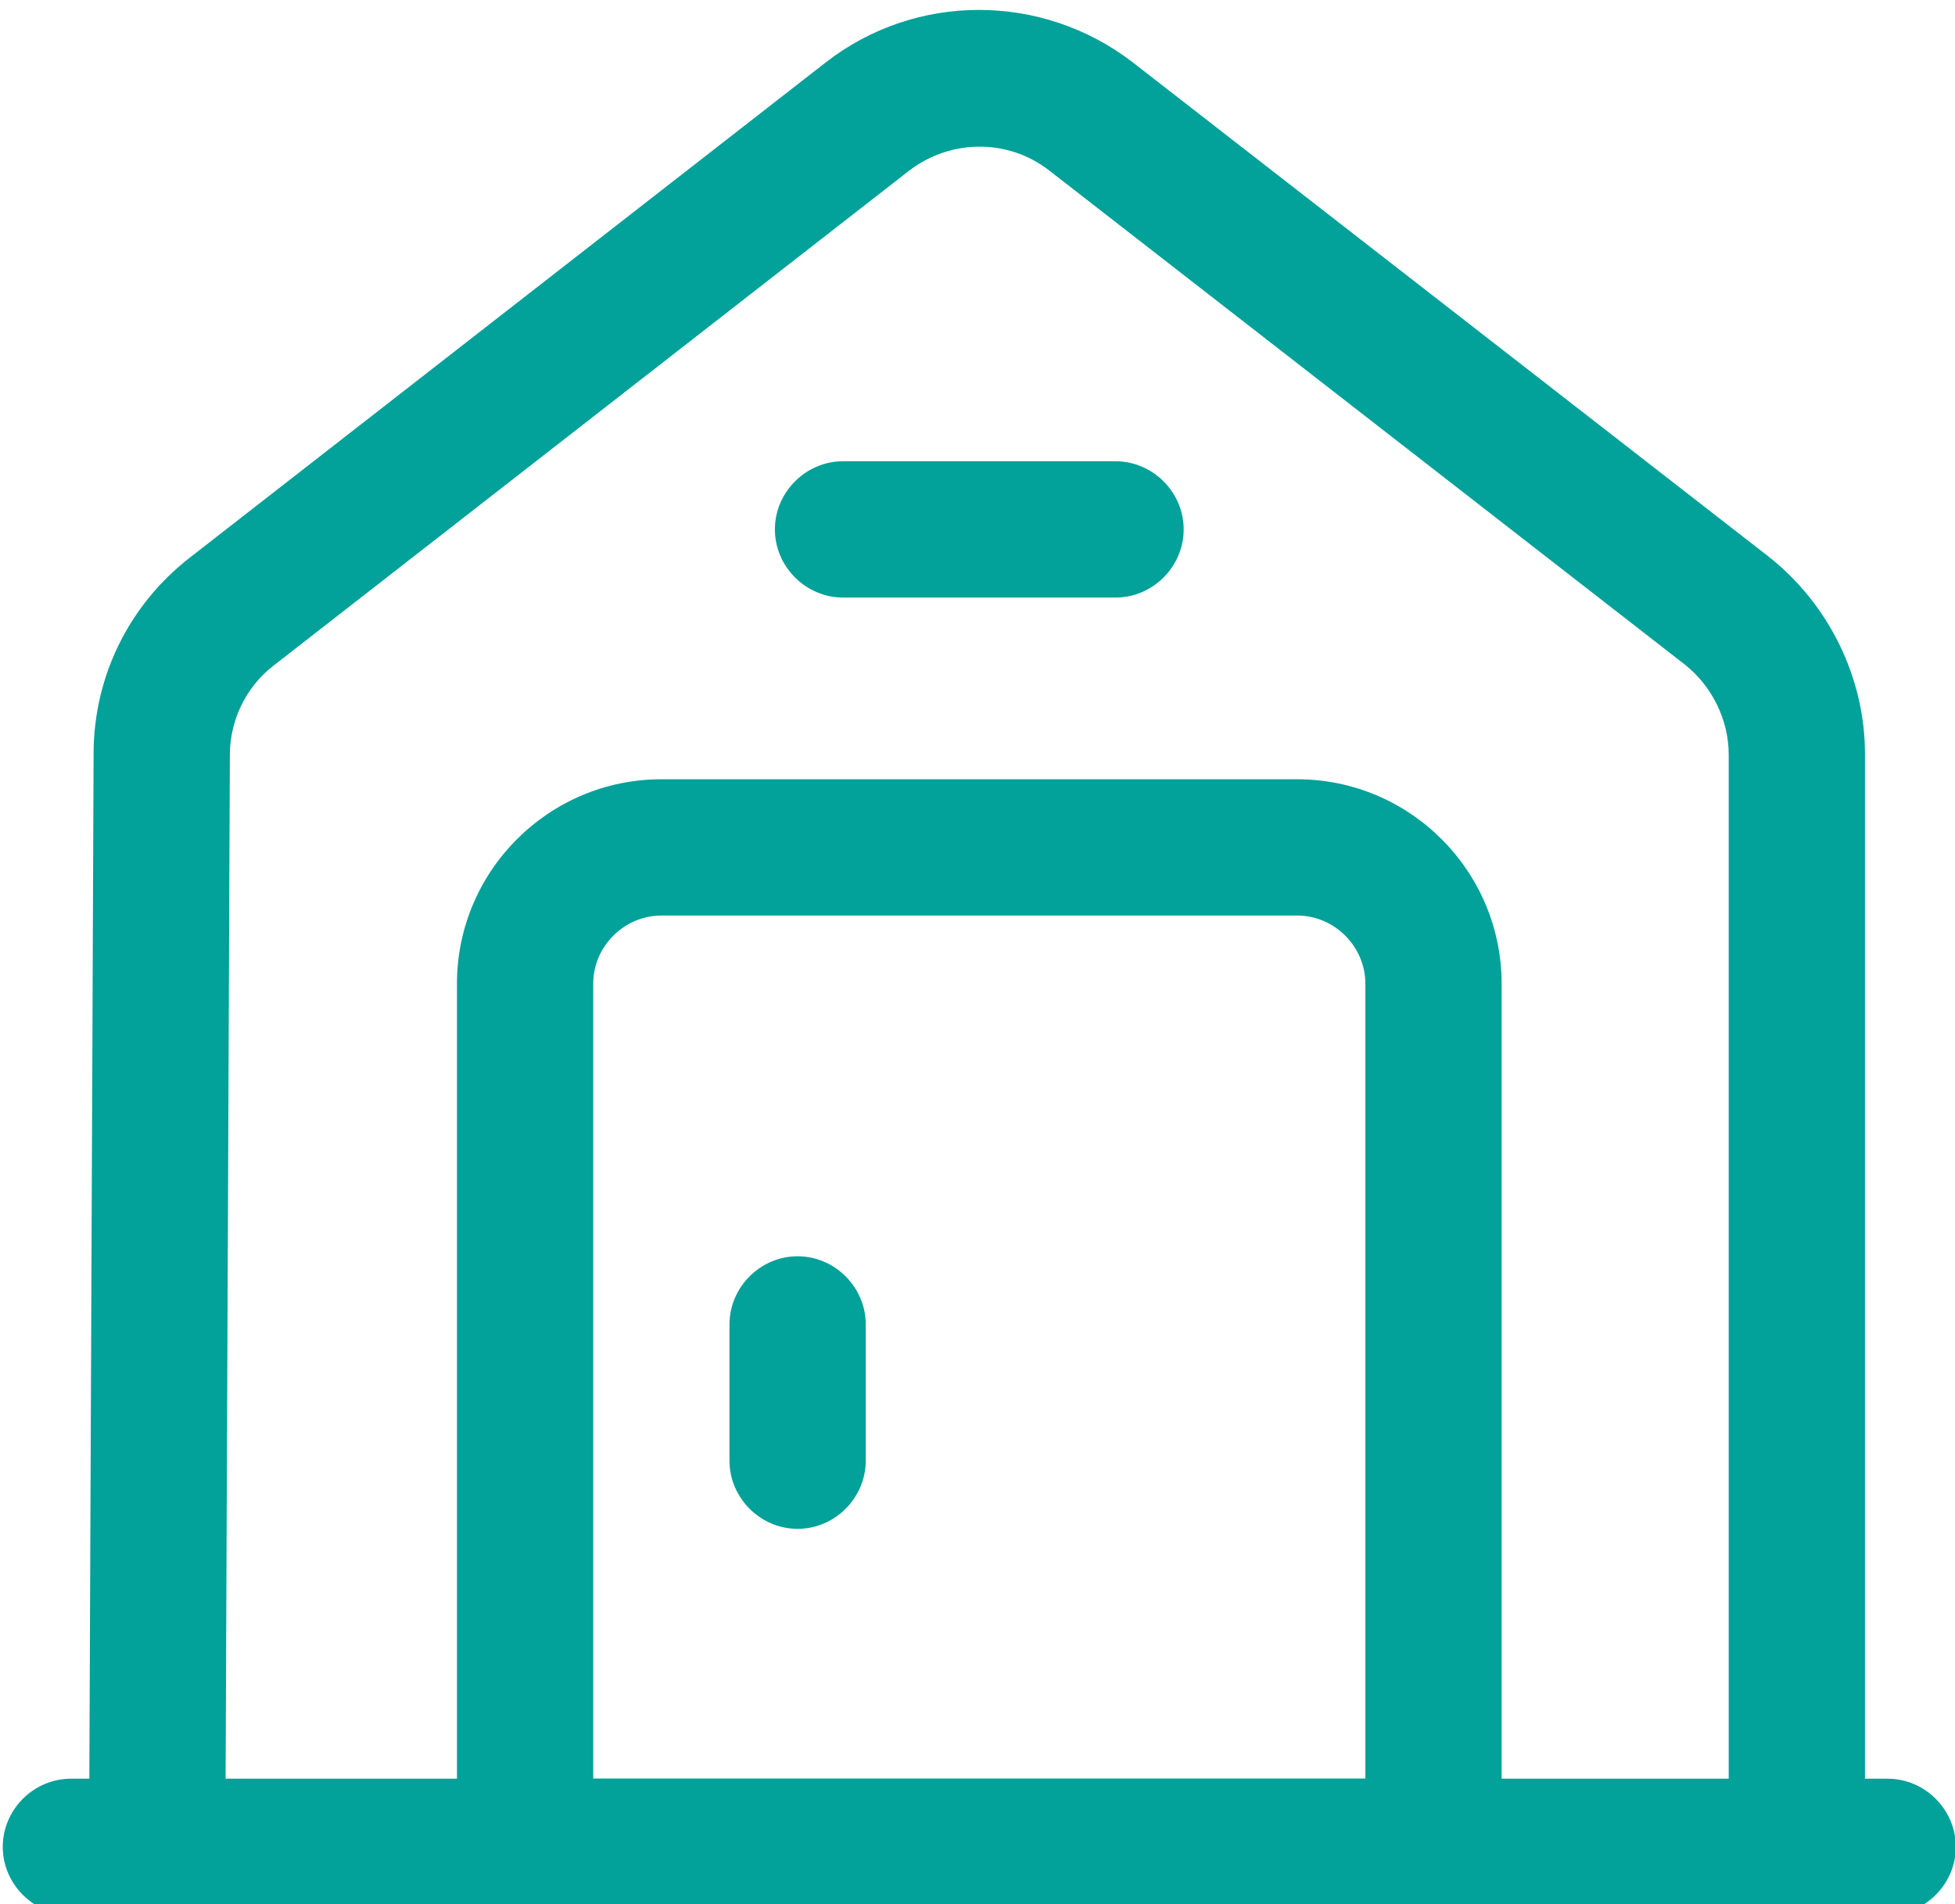 <?xml version="1.0" encoding="UTF-8" standalone="no"?>
<!DOCTYPE svg PUBLIC "-//W3C//DTD SVG 1.1//EN" "http://www.w3.org/Graphics/SVG/1.1/DTD/svg11.dtd">
<svg width="100%" height="100%" viewBox="0 0 77 75" version="1.1" xmlns="http://www.w3.org/2000/svg" xmlns:xlink="http://www.w3.org/1999/xlink" xml:space="preserve" xmlns:serif="http://www.serif.com/" style="fill-rule:evenodd;clip-rule:evenodd;stroke-linejoin:round;stroke-miterlimit:2;">
    <g transform="matrix(1,0,0,1,-13784,-5250.38)">
        <g transform="matrix(1,0,0,1.276,13555.1,4350.04)">
            <g transform="matrix(1.197,0,0,1.929,-64.259,-116.521)">
                <g transform="matrix(2.989,0,0,1.454,241.266,423.755)">
                    <path d="M22,22.75L2,22.75C1.59,22.75 1.25,22.41 1.25,22C1.25,21.59 1.59,21.25 2,21.25L22,21.25C22.41,21.25 22.75,21.59 22.75,22C22.75,22.41 22.41,22.75 22,22.75Z" style="fill:rgb(2,161,154);fill-rule:nonzero;"/>
                </g>
                <g transform="matrix(2.989,0,0,1.454,241.266,423.755)">
                    <path d="M3.7,22L2.2,22L2.25,9.97C2.25,9.12 2.64,8.33 3.31,7.81L10.31,2.36C11.3,1.59 12.69,1.59 13.69,2.36L20.69,7.8C21.35,8.32 21.75,9.13 21.75,9.97L21.75,22L20.25,22L20.25,9.98C20.25,9.6 20.07,9.23 19.77,8.99L12.77,3.55C12.32,3.2 11.69,3.2 11.23,3.55L4.23,9C3.93,9.23 3.75,9.6 3.75,9.98L3.7,22Z" style="fill:rgb(2,161,154);fill-rule:nonzero;"/>
                </g>
                <g transform="matrix(2.989,0,0,1.454,241.266,423.755)">
                    <path d="M17,22.75L7,22.75C6.59,22.75 6.25,22.41 6.25,22L6.25,12.5C6.25,11.26 7.26,10.25 8.5,10.25L15.5,10.25C16.74,10.25 17.75,11.26 17.75,12.5L17.75,22C17.75,22.41 17.41,22.75 17,22.75ZM7.75,21.25L16.25,21.25L16.25,12.5C16.25,12.09 15.91,11.75 15.5,11.75L8.5,11.75C8.09,11.75 7.75,12.09 7.75,12.5L7.75,21.25Z" style="fill:rgb(2,161,154);fill-rule:nonzero;"/>
                </g>
                <g transform="matrix(2.989,0,0,1.454,241.266,423.755)">
                    <path d="M10,18.5C9.59,18.5 9.25,18.16 9.25,17.75L9.25,16.25C9.25,15.84 9.59,15.5 10,15.5C10.41,15.5 10.75,15.84 10.75,16.25L10.75,17.75C10.75,18.16 10.41,18.5 10,18.5Z" style="fill:rgb(2,161,154);fill-rule:nonzero;"/>
                </g>
                <g transform="matrix(2.989,0,0,1.454,241.266,423.755)">
                    <path d="M13.5,8.25L10.5,8.25C10.09,8.25 9.75,7.91 9.75,7.5C9.75,7.09 10.09,6.75 10.5,6.75L13.5,6.75C13.91,6.75 14.25,7.09 14.25,7.5C14.25,7.91 13.91,8.25 13.5,8.25Z" style="fill:rgb(2,161,154);fill-rule:nonzero;"/>
                </g>
            </g>
        </g>
    </g>
</svg>
